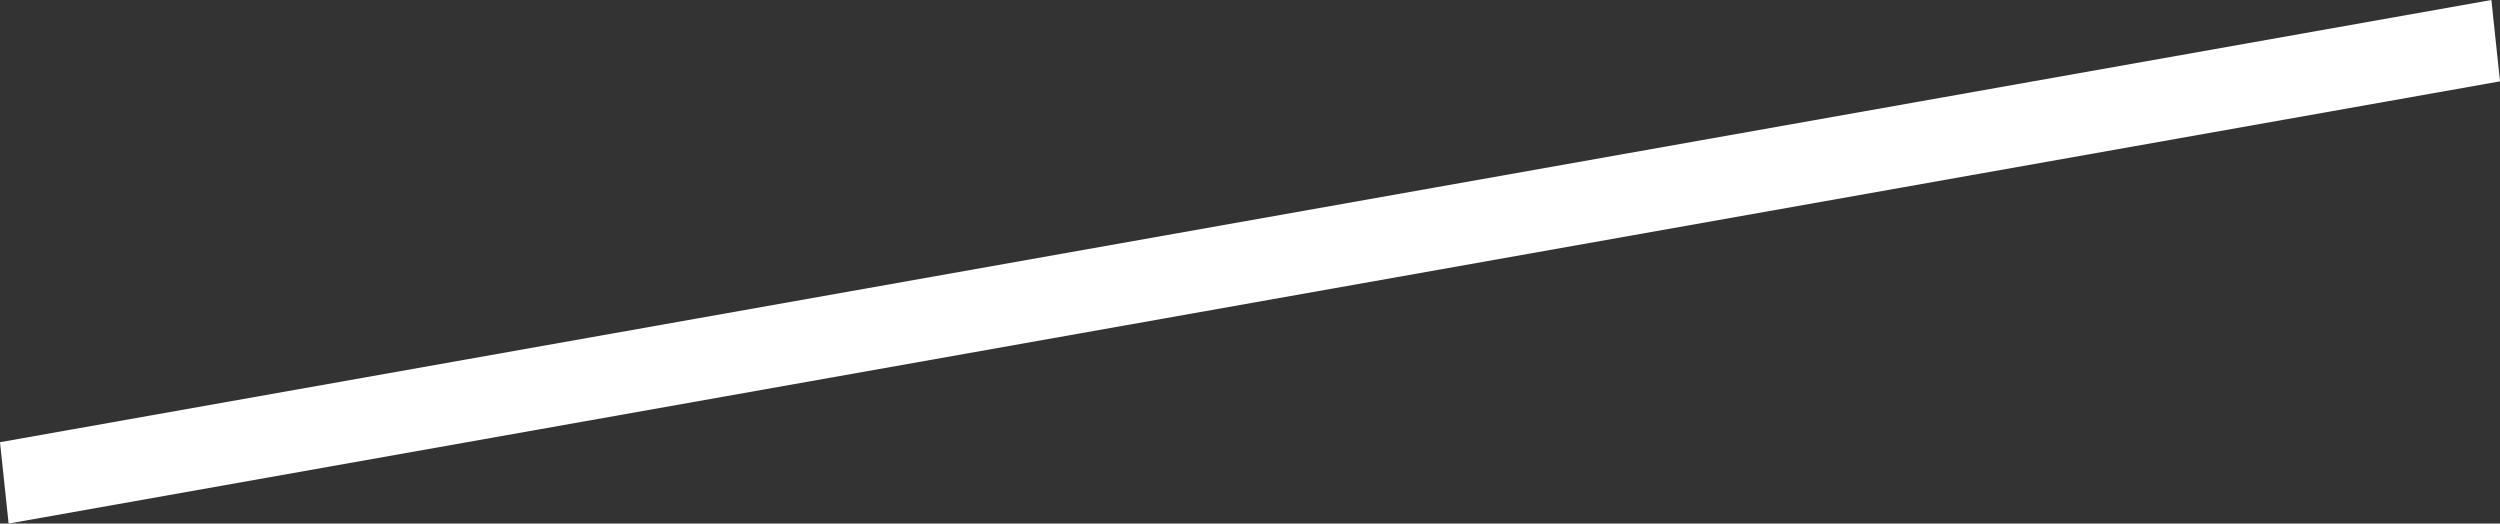 <?xml version="1.0" encoding="utf-8"?>
<svg xmlns="http://www.w3.org/2000/svg" fill="none" height="100%" overflow="visible" preserveAspectRatio="none" style="display: block;" viewBox="0 0 76.555 16.032" width="100%">
<rect x="0" y="0" width="76.555" height="16.032" fill="#333333" stroke="none"/>
<g id="Group" style="mix-blend-mode:overlay">
<path d="M76.291 0L1.10523e-05 13.541L0.264 16.032L76.555 2.491L76.291 0Z" fill="white" id="Vector"/>
</g>
</svg>